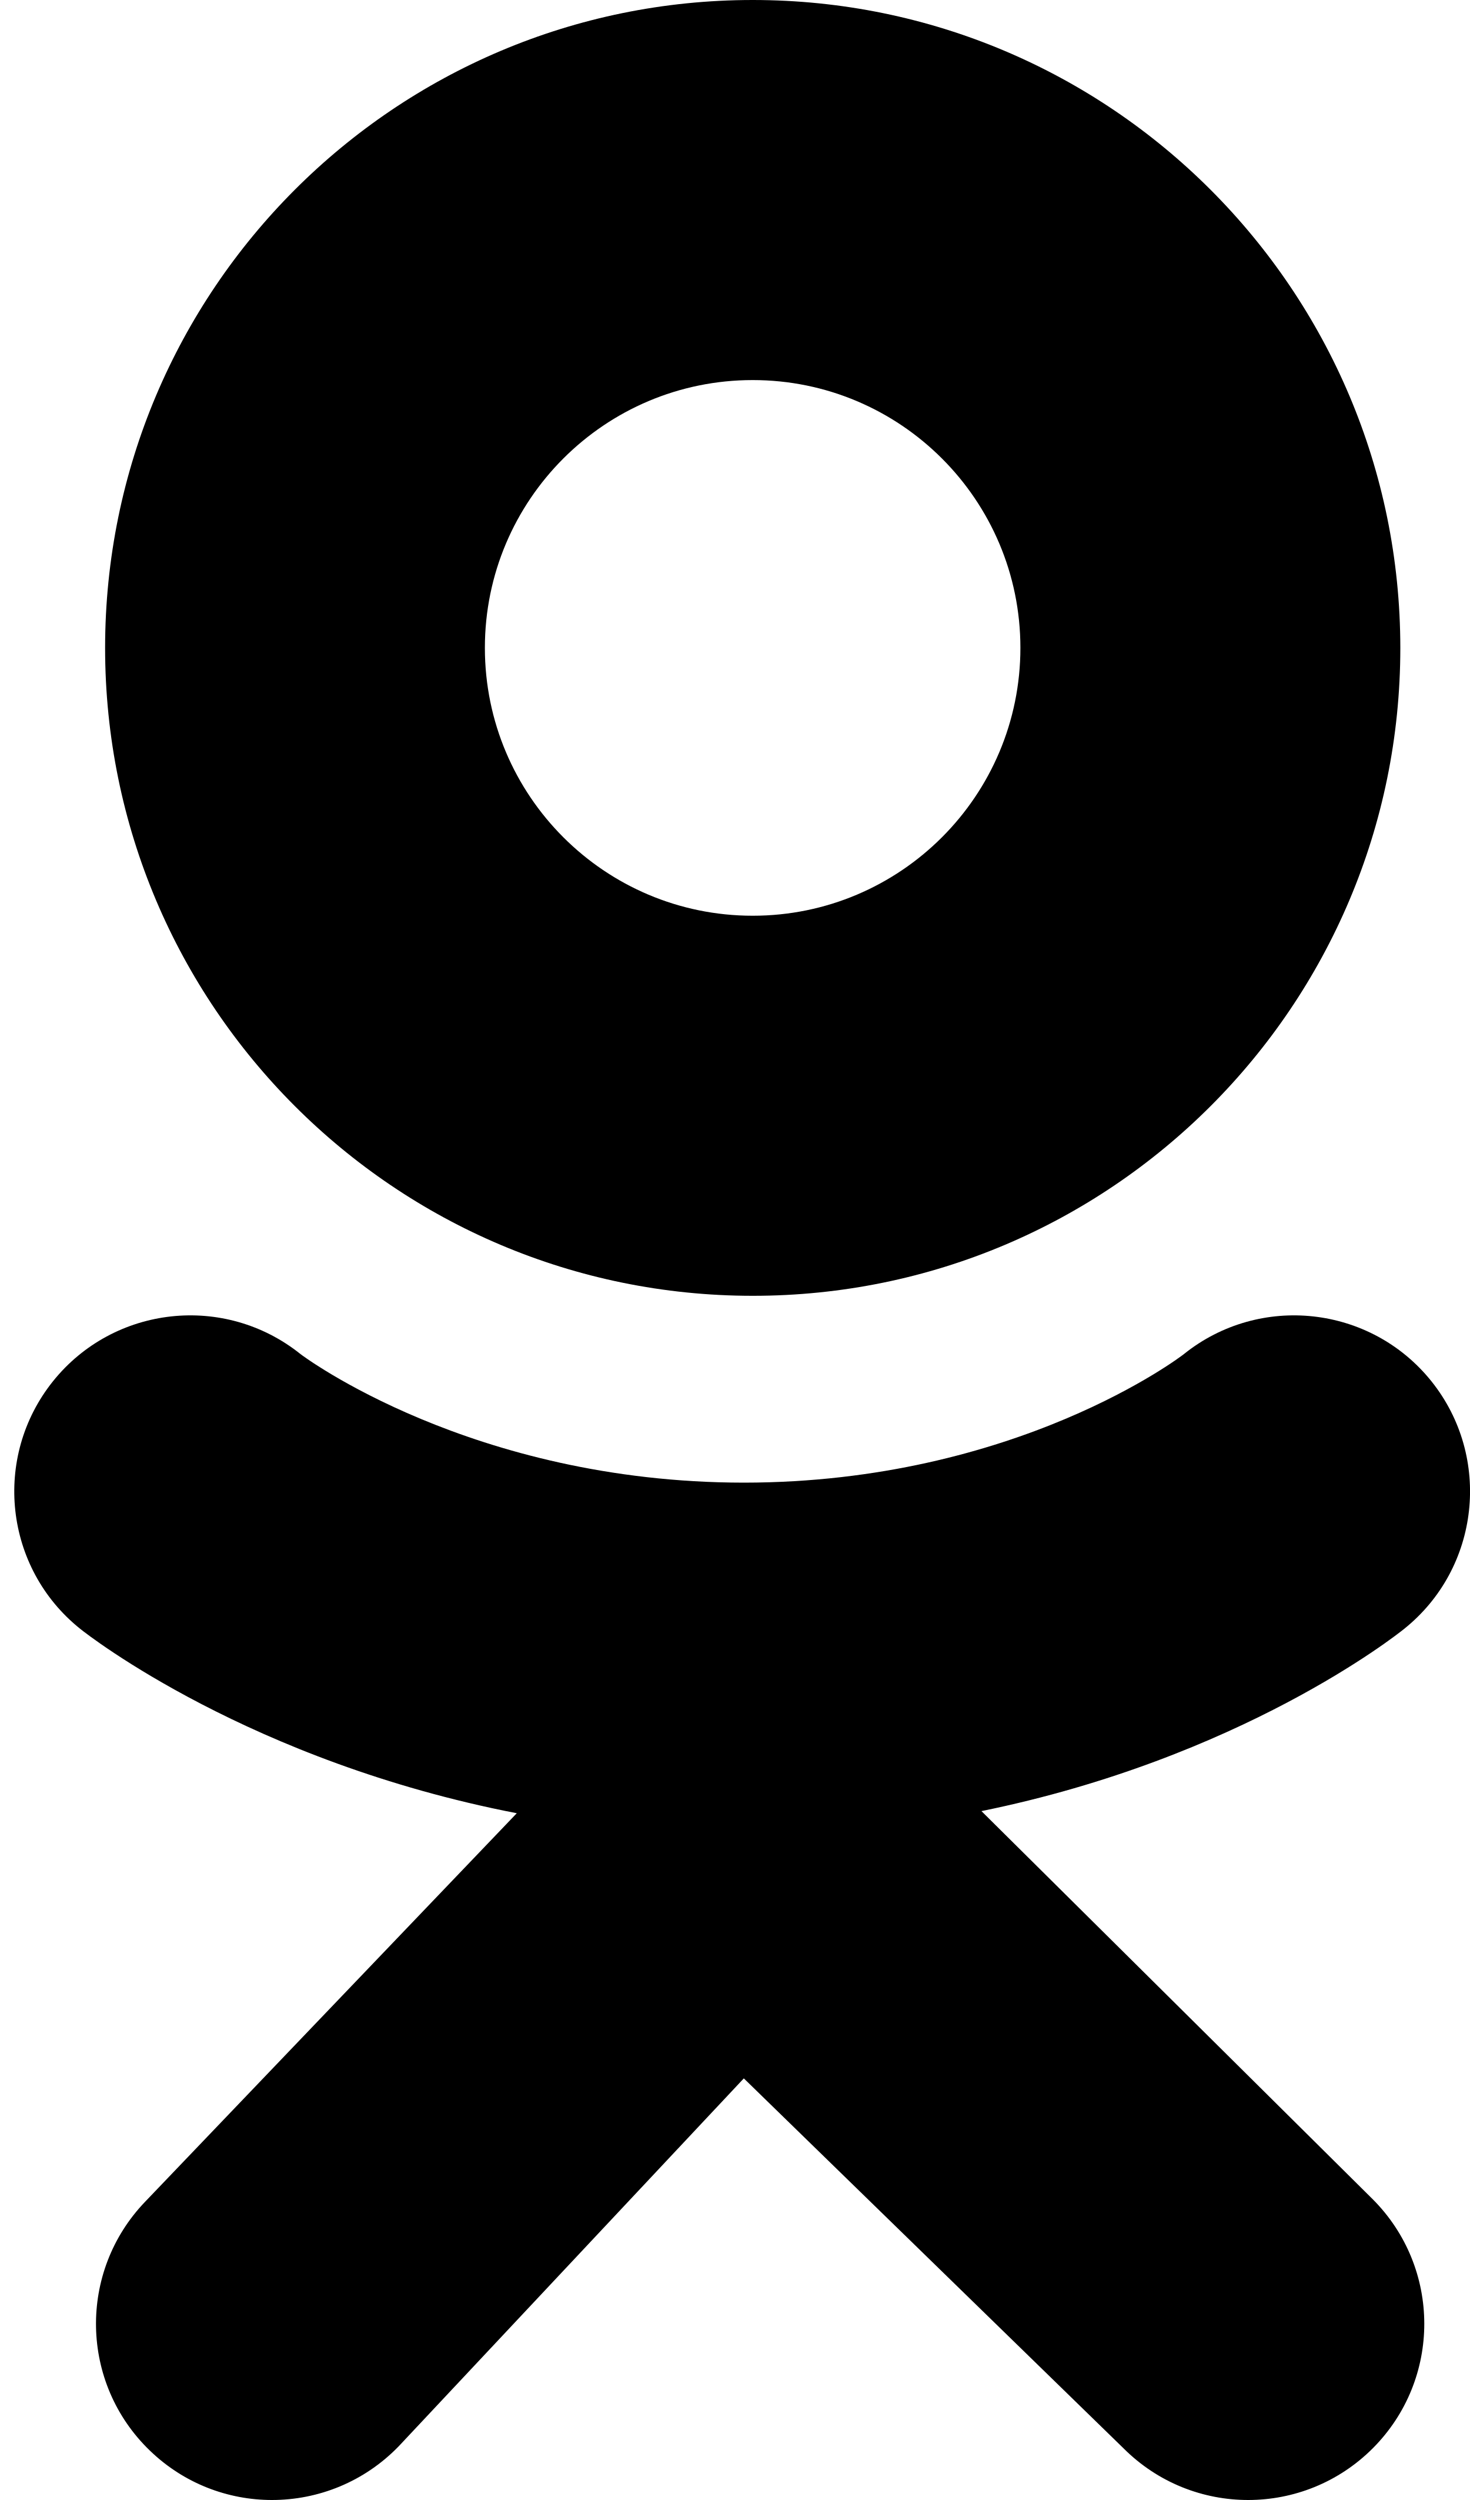 <?xml version="1.0" encoding="utf-8"?>
<!-- Generator: Adobe Illustrator 16.0.0, SVG Export Plug-In . SVG Version: 6.00 Build 0)  -->
<!DOCTYPE svg PUBLIC "-//W3C//DTD SVG 1.1//EN" "http://www.w3.org/Graphics/SVG/1.1/DTD/svg11.dtd">
<svg version="1.1" id="Слой_1" xmlns="http://www.w3.org/2000/svg" xmlns:xlink="http://www.w3.org/1999/xlink" x="0px" y="0px"
	 width="20px" height="34px" viewBox="0 0 20 34" enable-background="new 0 0 20 34" xml:space="preserve">
<path d="M10.241,0C5.375,0,1.43,3.945,1.43,8.812c0,4.866,3.945,8.811,8.812,8.811c4.865,0,8.81-3.945,8.81-8.811
	C19.051,3.945,15.106,0,10.241,0z M10.241,12.454c-2.012,0-3.644-1.631-3.644-3.643c0-2.011,1.631-3.642,3.644-3.642
	c2.011,0,3.642,1.631,3.642,3.642C13.883,10.822,12.252,12.454,10.241,12.454z"/>
<g>
	<path d="M13.353,24.631c3.524-0.717,5.641-2.389,5.752-2.479c1.03-0.826,1.196-2.334,0.37-3.367
		c-0.827-1.031-2.336-1.197-3.368-0.369c-0.021,0.018-2.275,1.746-5.986,1.748c-3.708-0.002-6.01-1.73-6.032-1.748
		c-1.033-0.828-2.54-0.662-3.368,0.369c-0.828,1.033-0.662,2.541,0.37,3.367c0.113,0.092,2.314,1.805,5.94,2.508l-5.054,5.281
		c-0.918,0.953-0.891,2.469,0.062,3.387C2.504,33.777,3.103,34,3.701,34c0.628,0,1.255-0.246,1.725-0.732l4.694-5.002l5.168,5.033
		c0.938,0.936,2.453,0.934,3.389-0.002c0.936-0.938,0.934-2.453-0.002-3.389L13.353,24.631z"/>
	<path d="M10.12,20.164C10.114,20.164,10.127,20.164,10.12,20.164C10.114,20.164,10.127,20.164,10.12,20.164z"/>
</g>
</svg>
